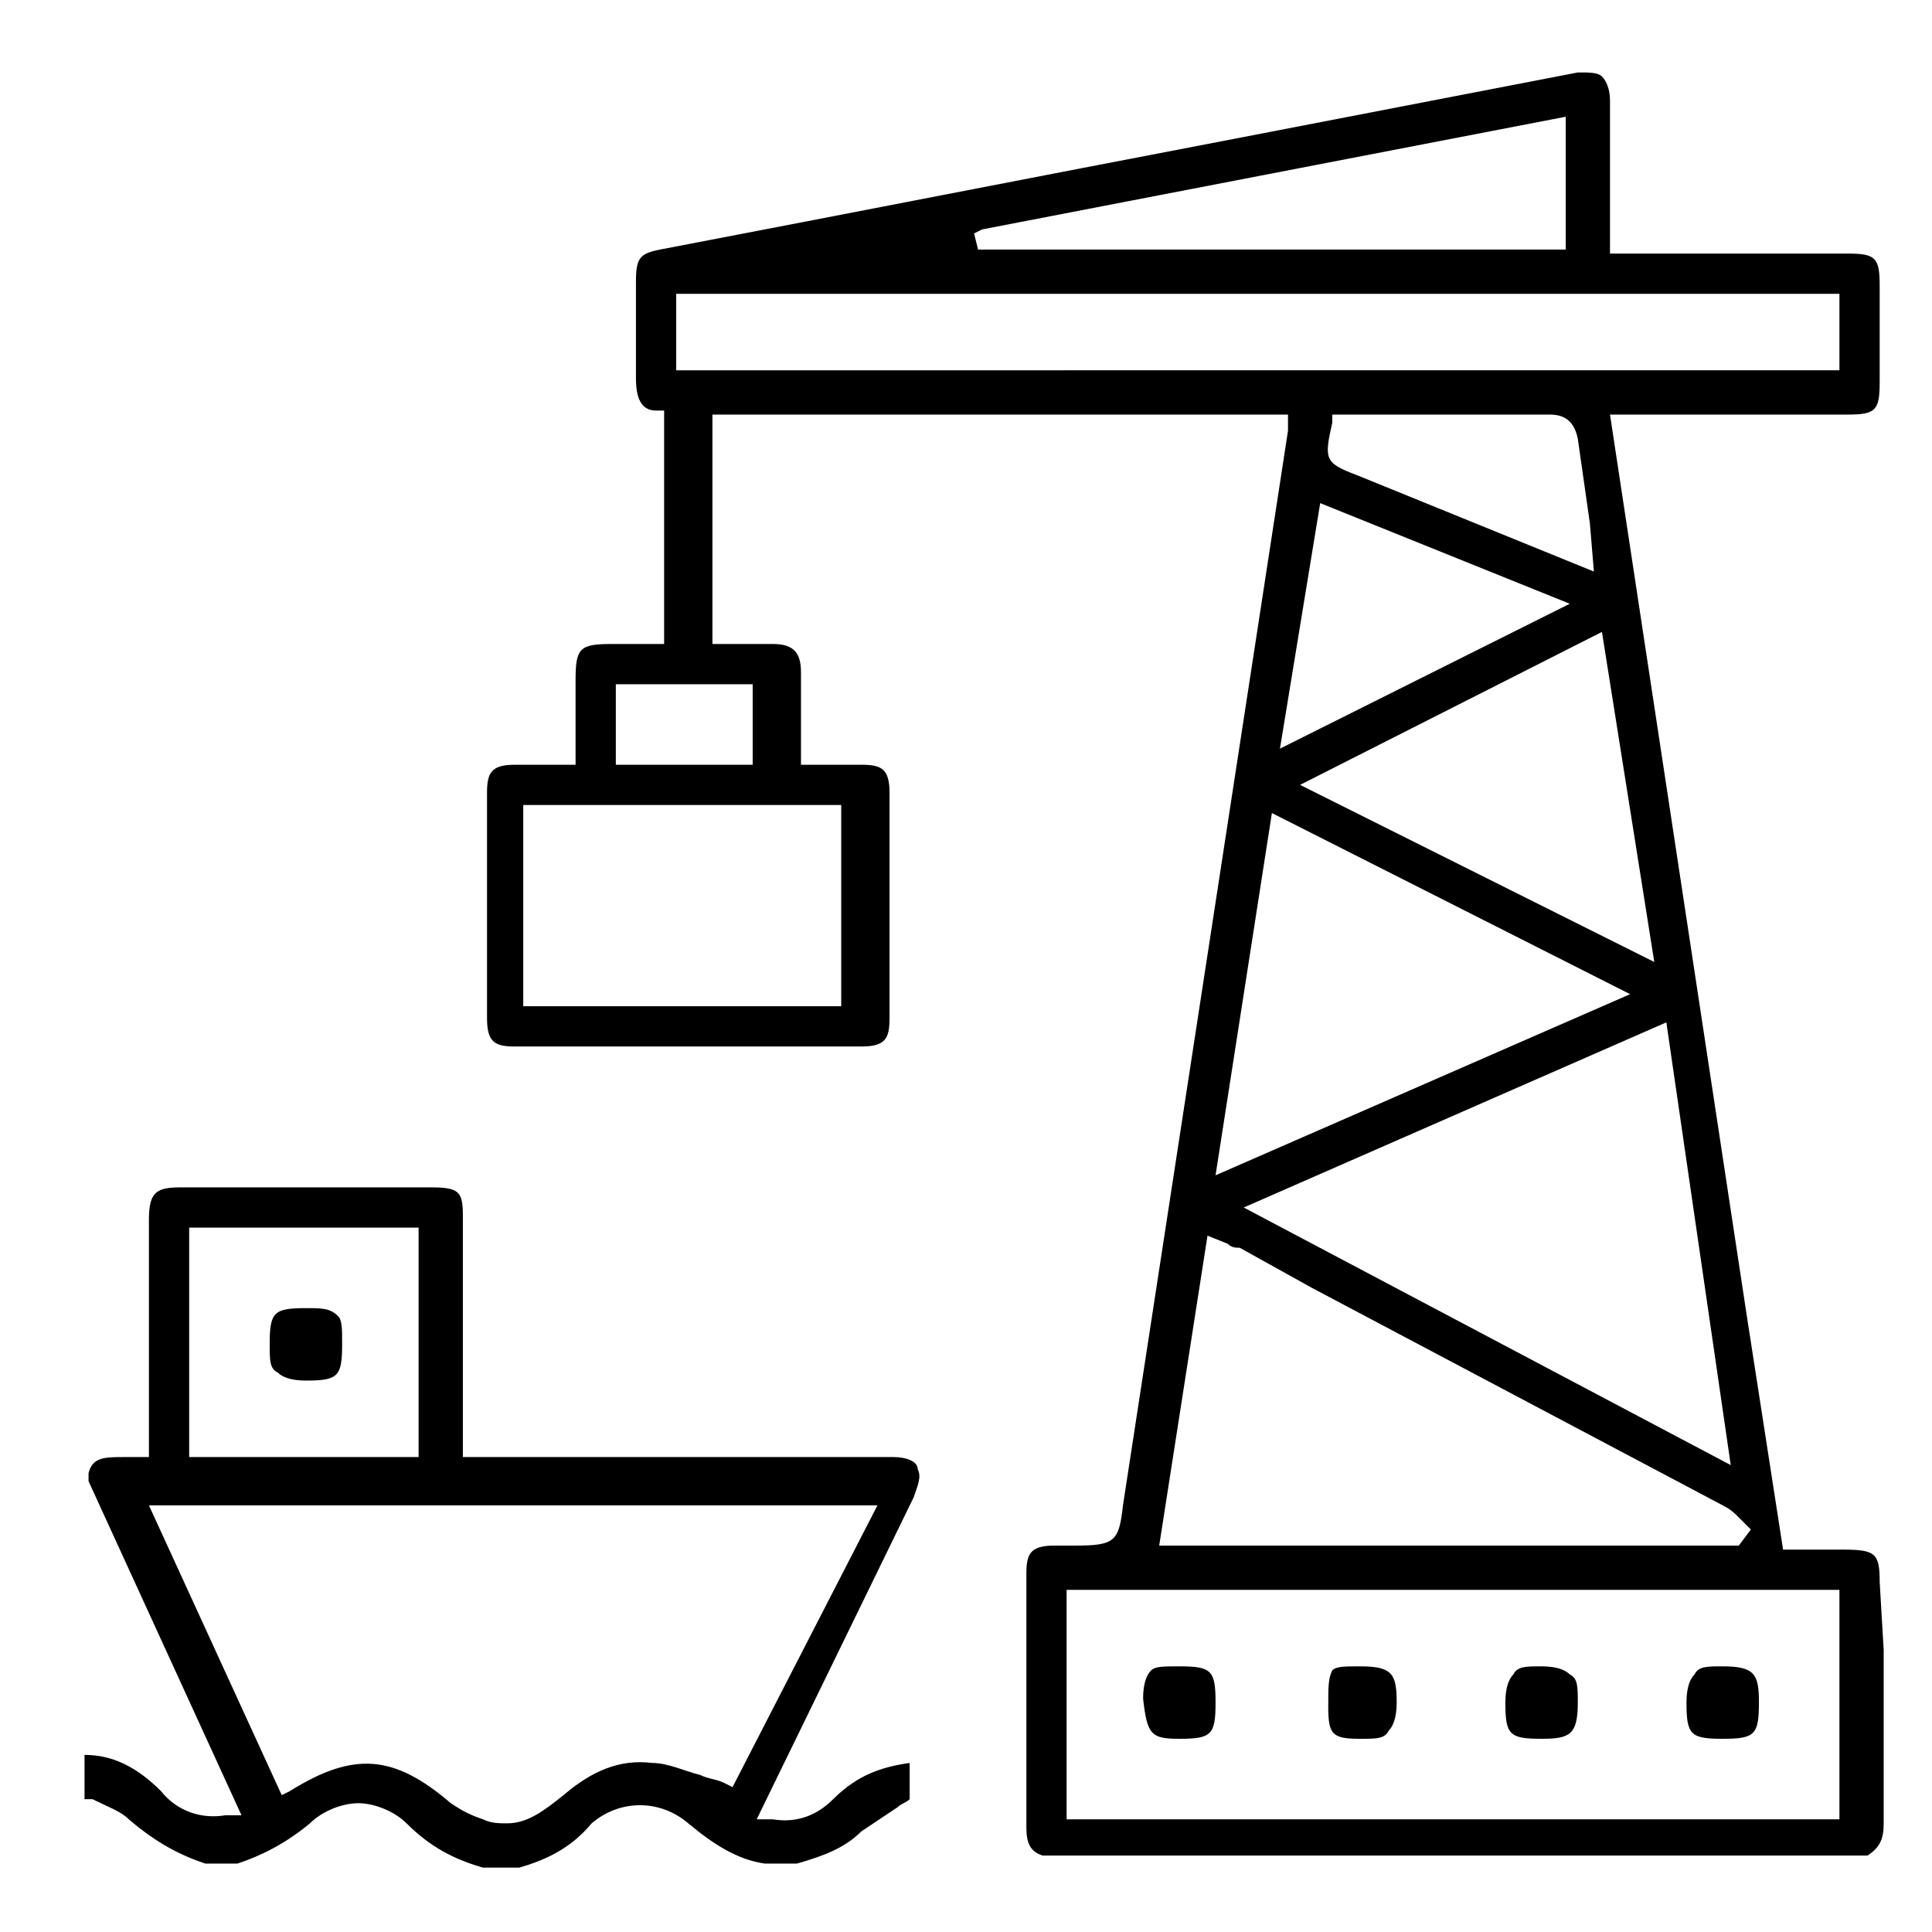 <svg xmlns="http://www.w3.org/2000/svg" xmlns:xlink="http://www.w3.org/1999/xlink" id="Capa_1" x="0px" y="0px" viewBox="0 0 48 48" style="enable-background:new 0 0 48 48;" xml:space="preserve"><g>	<path d="M46.7,39.3c0-0.7-0.1-0.8-0.9-0.8h-1.5l-0.9-5.8L40,10.3l2.3,0c1.2,0,2.4,0,3.6,0c0.7,0,0.8-0.1,0.8-0.8c0-0.8,0-1.6,0-2.4  c0-0.7-0.1-0.8-0.8-0.8l-5.9,0l0-1.3c0-0.9,0-1.7,0-2.5c0-0.3-0.1-0.5-0.2-0.6c-0.1-0.1-0.3-0.1-0.6-0.1l-8.8,1.7  c-4.7,0.9-9.3,1.8-14,2.7c-0.5,0.1-0.6,0.2-0.6,0.8c0,0.3,0,0.6,0,0.9c0,0.5,0,1,0,1.5c0,0.6,0.2,0.8,0.5,0.8l0.2,0V16h-1.3  c-0.8,0-0.9,0.1-0.9,0.9V19l-0.7,0c-0.3,0-0.6,0-0.8,0c-0.6,0-0.7,0.2-0.7,0.7c0,1.9,0,3.7,0,5.6c0,0.6,0.2,0.7,0.7,0.7  c2.9,0,5.7,0,8.6,0c0.6,0,0.7-0.2,0.7-0.7c0-1.9,0-3.7,0-5.6c0-0.6-0.2-0.7-0.7-0.7c-0.3,0-0.5,0-0.8,0l-0.7,0l0-0.9  c0-0.5,0-0.9,0-1.4c0-0.5-0.2-0.7-0.7-0.7c-0.3,0-0.6,0-0.9,0l-0.6,0v-5.7H32l0,0.3c0,0.1,0,0.1,0,0.1l-4.1,26.7  c-0.1,0.9-0.2,1-1.2,1h-0.5c-0.6,0-0.7,0.2-0.7,0.7c0,0.9,0,1.9,0,2.8c0,1.2,0,2.3,0,3.5c0,0.4,0.1,0.6,0.4,0.7h20.5  c0.3-0.2,0.4-0.4,0.4-0.8c0-1.4,0-2.9,0-4.3L46.7,39.3z M43,36.4L30.9,30l10.5-4.6L43,36.4z M41.1,23.9l-8.8-4.4l7.5-3.8L41.1,23.9  z M24.4,5.7l14.5-2.8v3.3H24.3l-0.1-0.4L24.4,5.7z M20.9,20V25H13V20H20.9z M18.7,17V19h-3.4V17H18.7z M16.8,9.2V7.3h28.9v1.9H16.8  z M39.6,14.2l-5.9-2.4c-0.8-0.3-0.8-0.4-0.6-1.3l0-0.2l0.3,0c0.1,0,0.2,0,0.3,0l1.6,0c1,0,2.1,0,3.2,0c0,0,0,0,0,0  c0.3,0,0.6,0.1,0.7,0.6c0.1,0.7,0.2,1.4,0.3,2.1L39.6,14.2z M32.8,12.5L39,15l-7.2,3.6L32.8,12.5z M31.6,20.2l8.9,4.5l-10.3,4.5  L31.6,20.2z M30,30.7l0.5,0.2c0.1,0.1,0.2,0.1,0.3,0.1l1.8,1c3.4,1.8,6.8,3.6,10.2,5.4c0.2,0.1,0.3,0.2,0.4,0.3  c0,0,0.1,0.1,0.1,0.1l0.2,0.2l-0.3,0.4H28.8L30,30.7z M45.7,45.2H26.5v-5.7h19.2V45.2z"></path>	<path d="M22.2,36.2H11.5l0-6c0-0.6-0.1-0.7-0.8-0.7c-2.1,0-4.2,0-6.2,0c-0.6,0-0.8,0.1-0.8,0.8l0,5.9l-0.2,0c-0.1,0-0.2,0-0.4,0  c-0.5,0-0.8,0-0.9,0.4v0.2l3.8,8.3l-0.4,0c-0.6,0.1-1.2-0.1-1.6-0.6c-0.6-0.6-1.2-0.9-1.9-0.9v1.1c0.1,0,0.1,0,0.2,0  C2.7,44.9,3,45,3.2,45.2c0.7,0.6,1.3,0.9,1.9,1.1l0.8,0c0.6-0.2,1.2-0.5,1.8-1c0.3-0.3,0.8-0.5,1.2-0.5c0.4,0,0.9,0.2,1.2,0.5  c0.6,0.6,1.2,0.9,1.9,1.1l0.9,0c0.7-0.2,1.3-0.5,1.8-1.1c0.7-0.6,1.7-0.6,2.4,0c0.6,0.5,1.2,0.9,1.9,1l0.8,0  c0.7-0.2,1.2-0.4,1.6-0.8c0.3-0.2,0.6-0.4,0.9-0.6c0.1-0.1,0.2-0.1,0.3-0.2v-0.9c-0.7,0.1-1.3,0.3-1.9,0.9  c-0.4,0.4-0.9,0.6-1.5,0.5l-0.4,0l3.9-8c0.1-0.3,0.2-0.5,0.1-0.7C22.8,36.3,22.5,36.2,22.2,36.2z M4.7,30.5h5.7v5.7H4.7V30.5z   M18.2,44.4L18,44.3c-0.2-0.1-0.4-0.1-0.6-0.2c-0.4-0.1-0.8-0.3-1.2-0.3c-0.8-0.1-1.5,0.2-2.2,0.8c-0.5,0.4-0.9,0.7-1.4,0.7  c-0.2,0-0.4,0-0.6-0.1c-0.3-0.1-0.5-0.2-0.8-0.4c-1.4-1.2-2.4-1.3-4-0.3l-0.2,0.1l-3.3-7.2h18.1L18.2,44.4z"></path>	<path d="M42.8,43.2c0.8,0,0.9-0.1,0.9-0.9c0-0.7-0.1-0.9-0.9-0.9c0,0,0,0,0,0c-0.4,0-0.6,0-0.7,0.2c-0.1,0.1-0.2,0.3-0.2,0.7  C41.9,43.1,42,43.2,42.8,43.2z"></path>	<path d="M38.3,43.2c0.7,0,0.9-0.1,0.9-0.9c0-0.4,0-0.6-0.2-0.7c-0.1-0.1-0.3-0.2-0.7-0.2c0,0,0,0,0,0c-0.4,0-0.6,0-0.7,0.2  c-0.1,0.1-0.2,0.3-0.2,0.7C37.4,43.1,37.5,43.2,38.3,43.2z"></path>	<path d="M29.3,43.2c0.8,0,0.9-0.1,0.9-0.9c0-0.8-0.1-0.9-0.9-0.9c-0.4,0-0.6,0-0.7,0.1c-0.1,0.1-0.2,0.3-0.2,0.7  C28.5,43.1,28.6,43.2,29.3,43.2z"></path>	<path d="M33.8,43.2c0.4,0,0.6,0,0.7-0.2c0.1-0.1,0.2-0.3,0.2-0.7c0-0.7-0.1-0.9-0.9-0.9c0,0,0,0,0,0c-0.4,0-0.6,0-0.7,0.1  C33,41.7,33,41.9,33,42.4C33,43.1,33.1,43.2,33.8,43.2z"></path>	<path d="M7.6,32.5c-0.8,0-0.9,0.1-0.9,0.9c0,0.4,0,0.6,0.2,0.7c0.1,0.1,0.3,0.2,0.7,0.2c0,0,0,0,0,0c0.8,0,0.9-0.1,0.9-0.9  c0-0.4,0-0.6-0.1-0.7C8.2,32.5,8,32.5,7.6,32.5z"></path></g></svg>